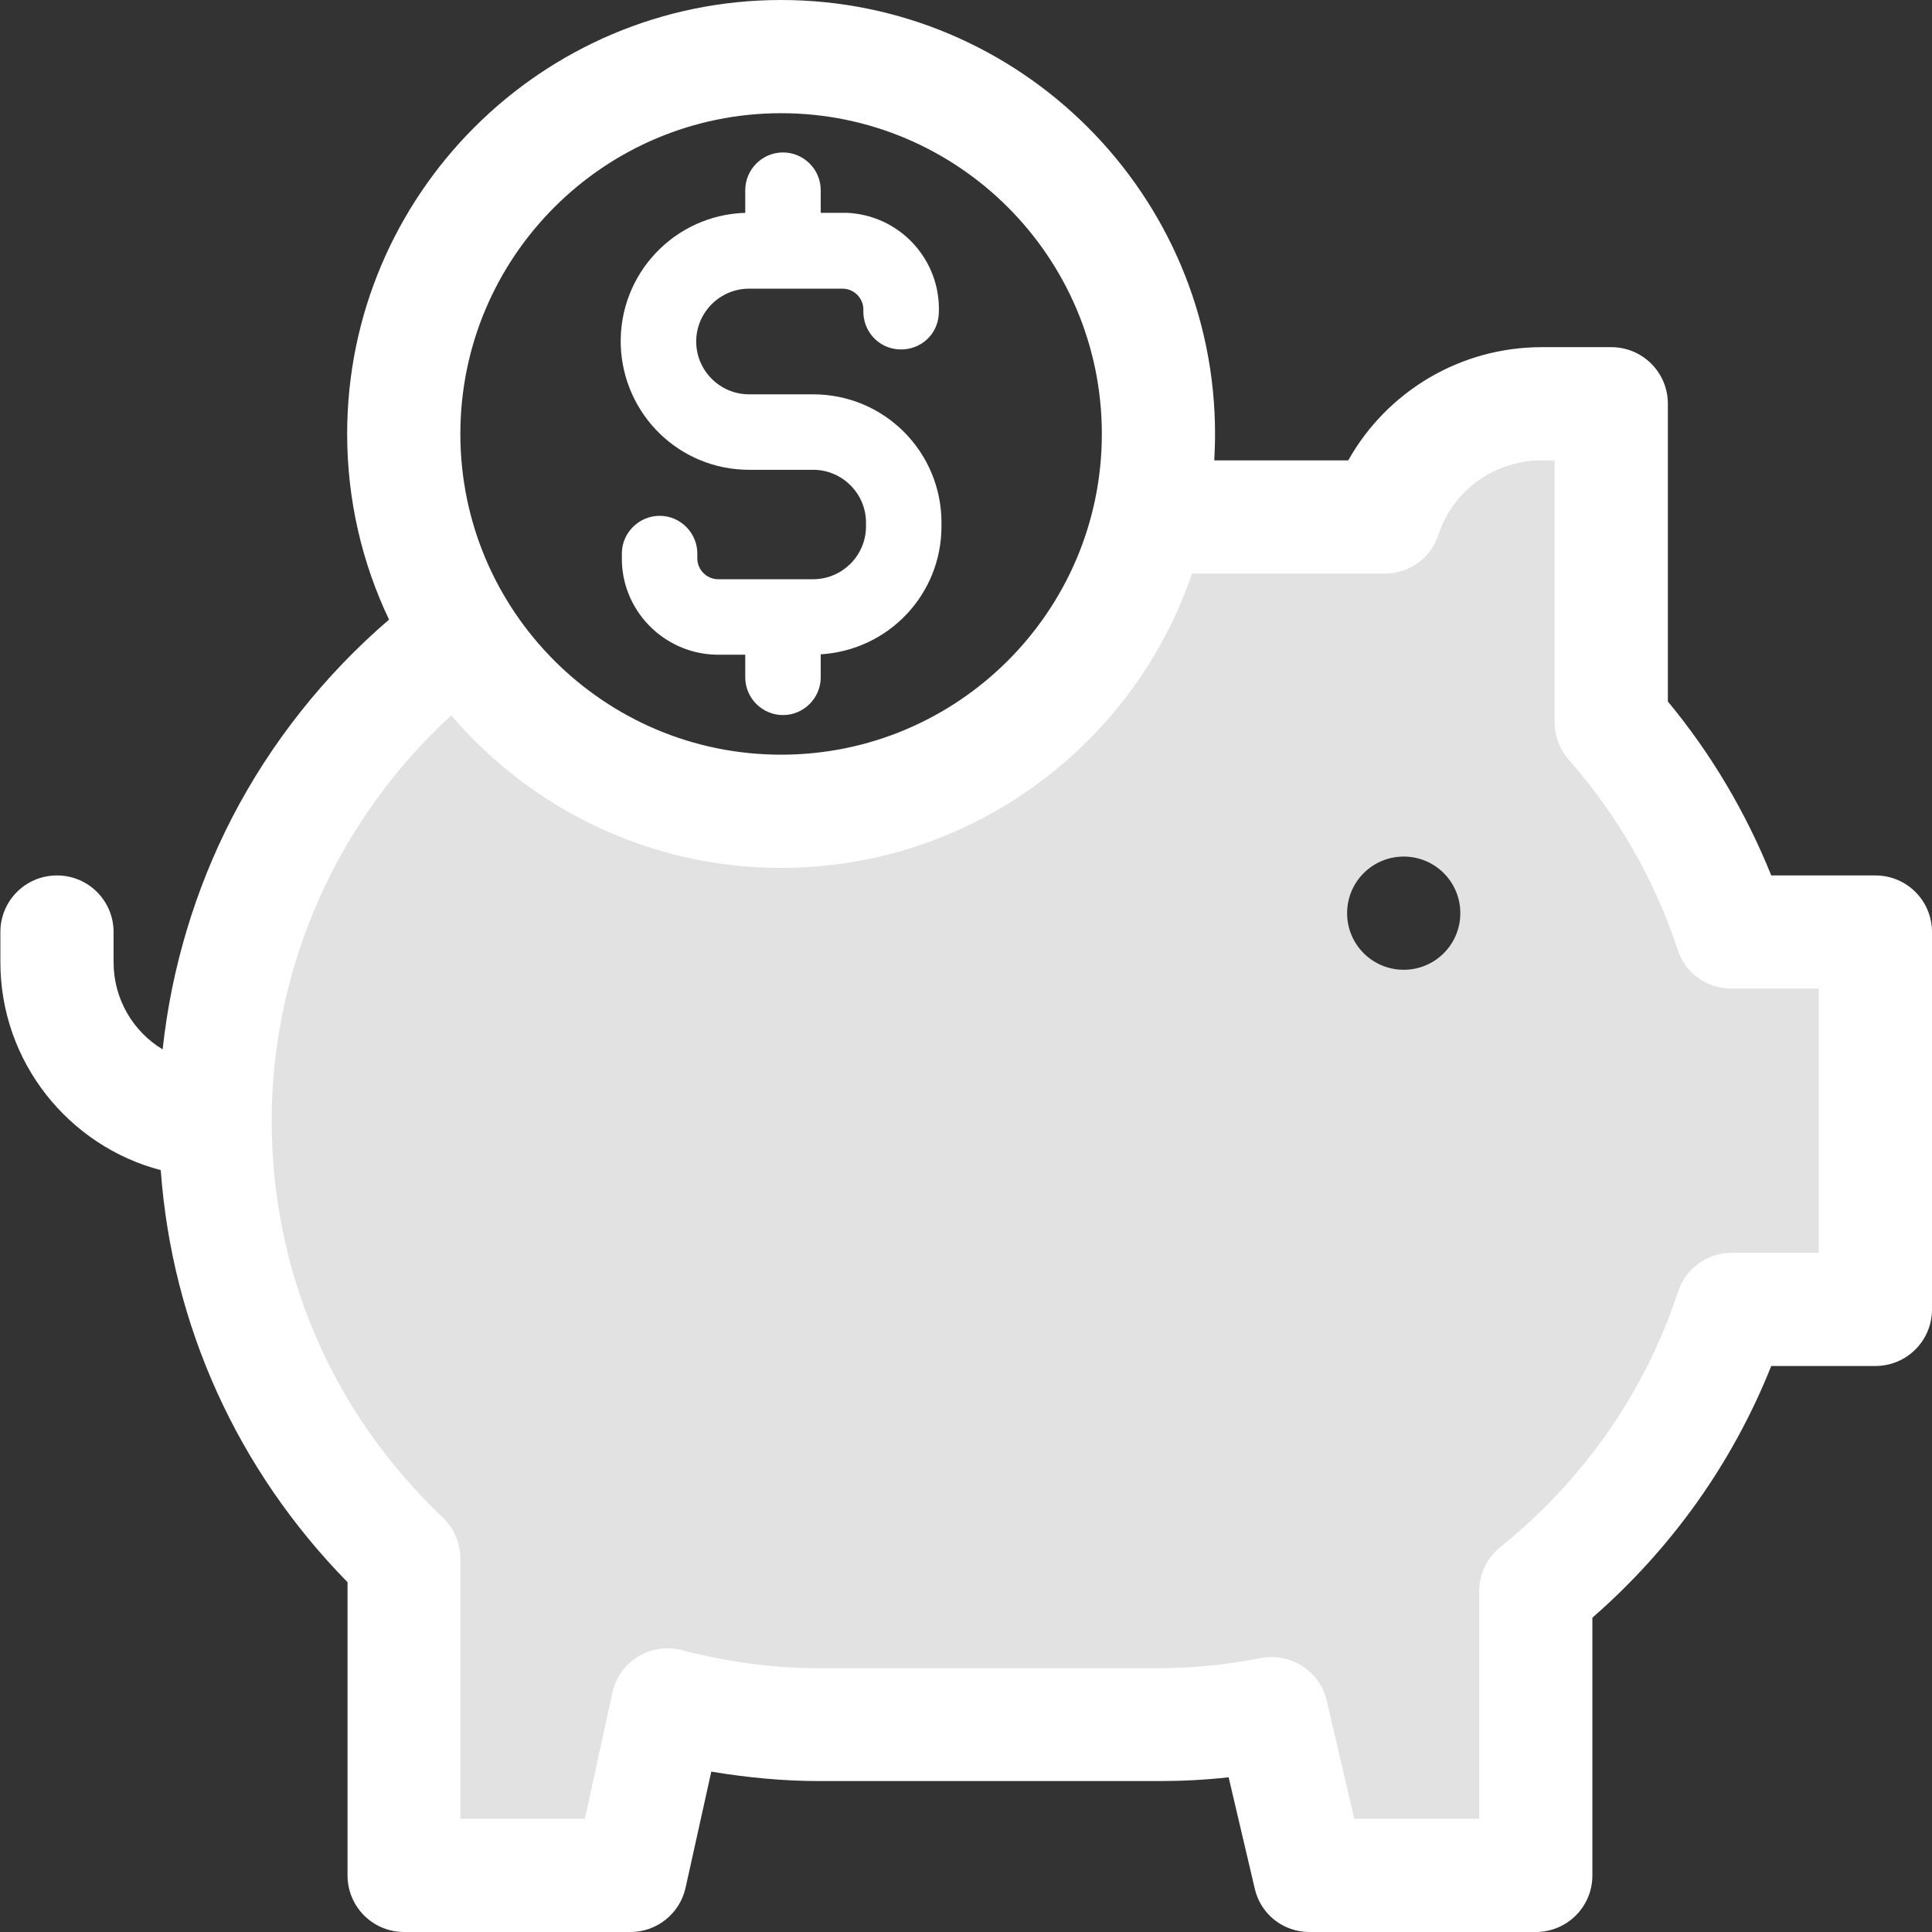 <?xml version="1.0" encoding="utf-8"?>
<!-- Generator: Adobe Illustrator 25.4.1, SVG Export Plug-In . SVG Version: 6.00 Build 0)  -->
<svg version="1.1" id="Capa_1" xmlns="http://www.w3.org/2000/svg" xmlns:xlink="http://www.w3.org/1999/xlink" x="0px" y="0px"
	 viewBox="0 0 512 512" style="enable-background:new 0 0 512 512;" xml:space="preserve">
<rect x="0" y="0" width="512" height="512" fill="#333333" stroke="none"/>
<style type="text/css">
	.st0{fill:#E2E2E2;}
	.st1{fill:#FFFFFF;}
</style>
<path class="st0" d="M461,250c2.1-12-38-70-38-70v-73c-24-6-66,30-66,30h-35c-86,137-208,43-208,43c-132,104-6,239-6,239v57l6,19
	l48-5l14-40l165,6l9,39h54l4-81c30-7,44-70,44-70h46v-93L461,250z M372,257c-8.3,0-15-6.7-15-15s6.7-15,15-15s15,6.7,15,15
	S380.3,257,372,257z"/>
<path class="st1" d="M497,232h-27.6c-6.7-16.6-15.8-32.1-27.4-46.1V107c0-8.3-6.7-15-15-15h-18.4c-21.6,0-41,11.7-51.3,30h-35.5
	c0.1-2.3,0.2-4.6,0.2-7C322,51.6,270.4,0,207,0S92,51.6,92,115c0,17.6,4,34.3,11.1,49.2c-17.1,14.7-31.3,32.6-41.6,52.5
	c-9.8,19-16.1,40-18.4,61.4c-7.8-4.7-13-13.3-13-23.1v-8c0-8.3-6.7-15-15-15s-15,6.7-15,15v8c0,26.4,18.1,48.7,42.5,55.1
	c3,41.2,20.3,79.4,49.5,109.2V497c0,8.3,6.7,15,15,15h60c7,0,13.1-4.9,14.6-11.8l6.8-30.7c9.6,1.6,19.2,2.5,28.6,2.5h90
	c6.1,0,12.3-0.3,18.5-1l6.9,29.4C334,507.2,340,512,347,512h60c8.3,0,15-6.7,15-15v-68.3c21-18.3,37.2-41.1,47.4-66.7H497
	c8.3,0,15-6.7,15-15V247C512,238.7,505.3,232,497,232z M207,30c46.9,0,85,38.1,85,85s-38.1,85-85,85s-85-38.1-85-85S160.1,30,207,30
	z M482,332h-23.1c-6.5,0-12.2,4.2-14.2,10.3c-8.7,26.5-25,49.9-47.1,67.7c-3.5,2.8-5.6,7.1-5.6,11.7V482h-33.1l-7.3-31.3
	c-1.8-7.8-9.5-12.8-17.4-11.3c-9.3,1.8-18.4,2.7-27.2,2.7h-90c-11.8,0-24-1.6-36.3-4.8c-3.9-1-8.1-0.4-11.6,1.7s-5.9,5.6-6.8,9.5
	L155,482h-33v-69c0-4.1-1.7-8-4.7-10.9C88.1,374.4,72,337.1,72,297c0-40.9,17.6-80,47.6-107.4c21.1,24.7,52.5,40.4,87.4,40.4
	c50.5,0,93.5-32.7,108.9-78H367c6.5,0,12.2-4.1,14.2-10.3c3.9-11.8,14.9-19.7,27.4-19.7h3.4v69.4c0,3.6,1.3,7.2,3.7,9.9
	c13.1,14.9,22.8,31.9,28.9,50.4c2,6.2,7.8,10.3,14.2,10.3H482V332z"/>
<path class="st1" d="M198.5,124.5h17c7.7,0,14,6.3,14,14v1c0,7.7-6.3,14-14,14h-25.2c-3,0-5.5-2.5-5.5-5.5v-0.1v-1
	c0.1-5.5-4.3-10.1-9.8-10.2c-0.1,0-0.1,0-0.2,0c-5.4,0-9.9,4.4-10,9.8v1c-0.3,14.1,11,25.7,25,26c0.2,0,0.3,0,0.5,0h7.2v6
	c0,5.5,4.5,10,10,10s10-4.5,10-10v-6.1c18-1.1,32-15.9,32-33.9v-1c0-18.8-15.2-34-34-34h-17c-7.7,0-14-6.3-14-14s6.3-14,14-14h24.8
	c3,0,5.5,2.5,5.5,5.5c0,0.1,0,0.2,0,0.2c-0.2,5.5,4,10.2,9.6,10.4s10.2-4,10.4-9.6c0.6-14.1-10.3-26-24.4-26.6c-0.4,0-0.7,0-1.1,0
	h-5.8v-6c0-5.5-4.5-10-10-10s-10,4.5-10,10v6c-18.8,0.6-33.5,16.2-33,35C165.1,109.9,180.1,124.5,198.5,124.5z"/>
</svg>
